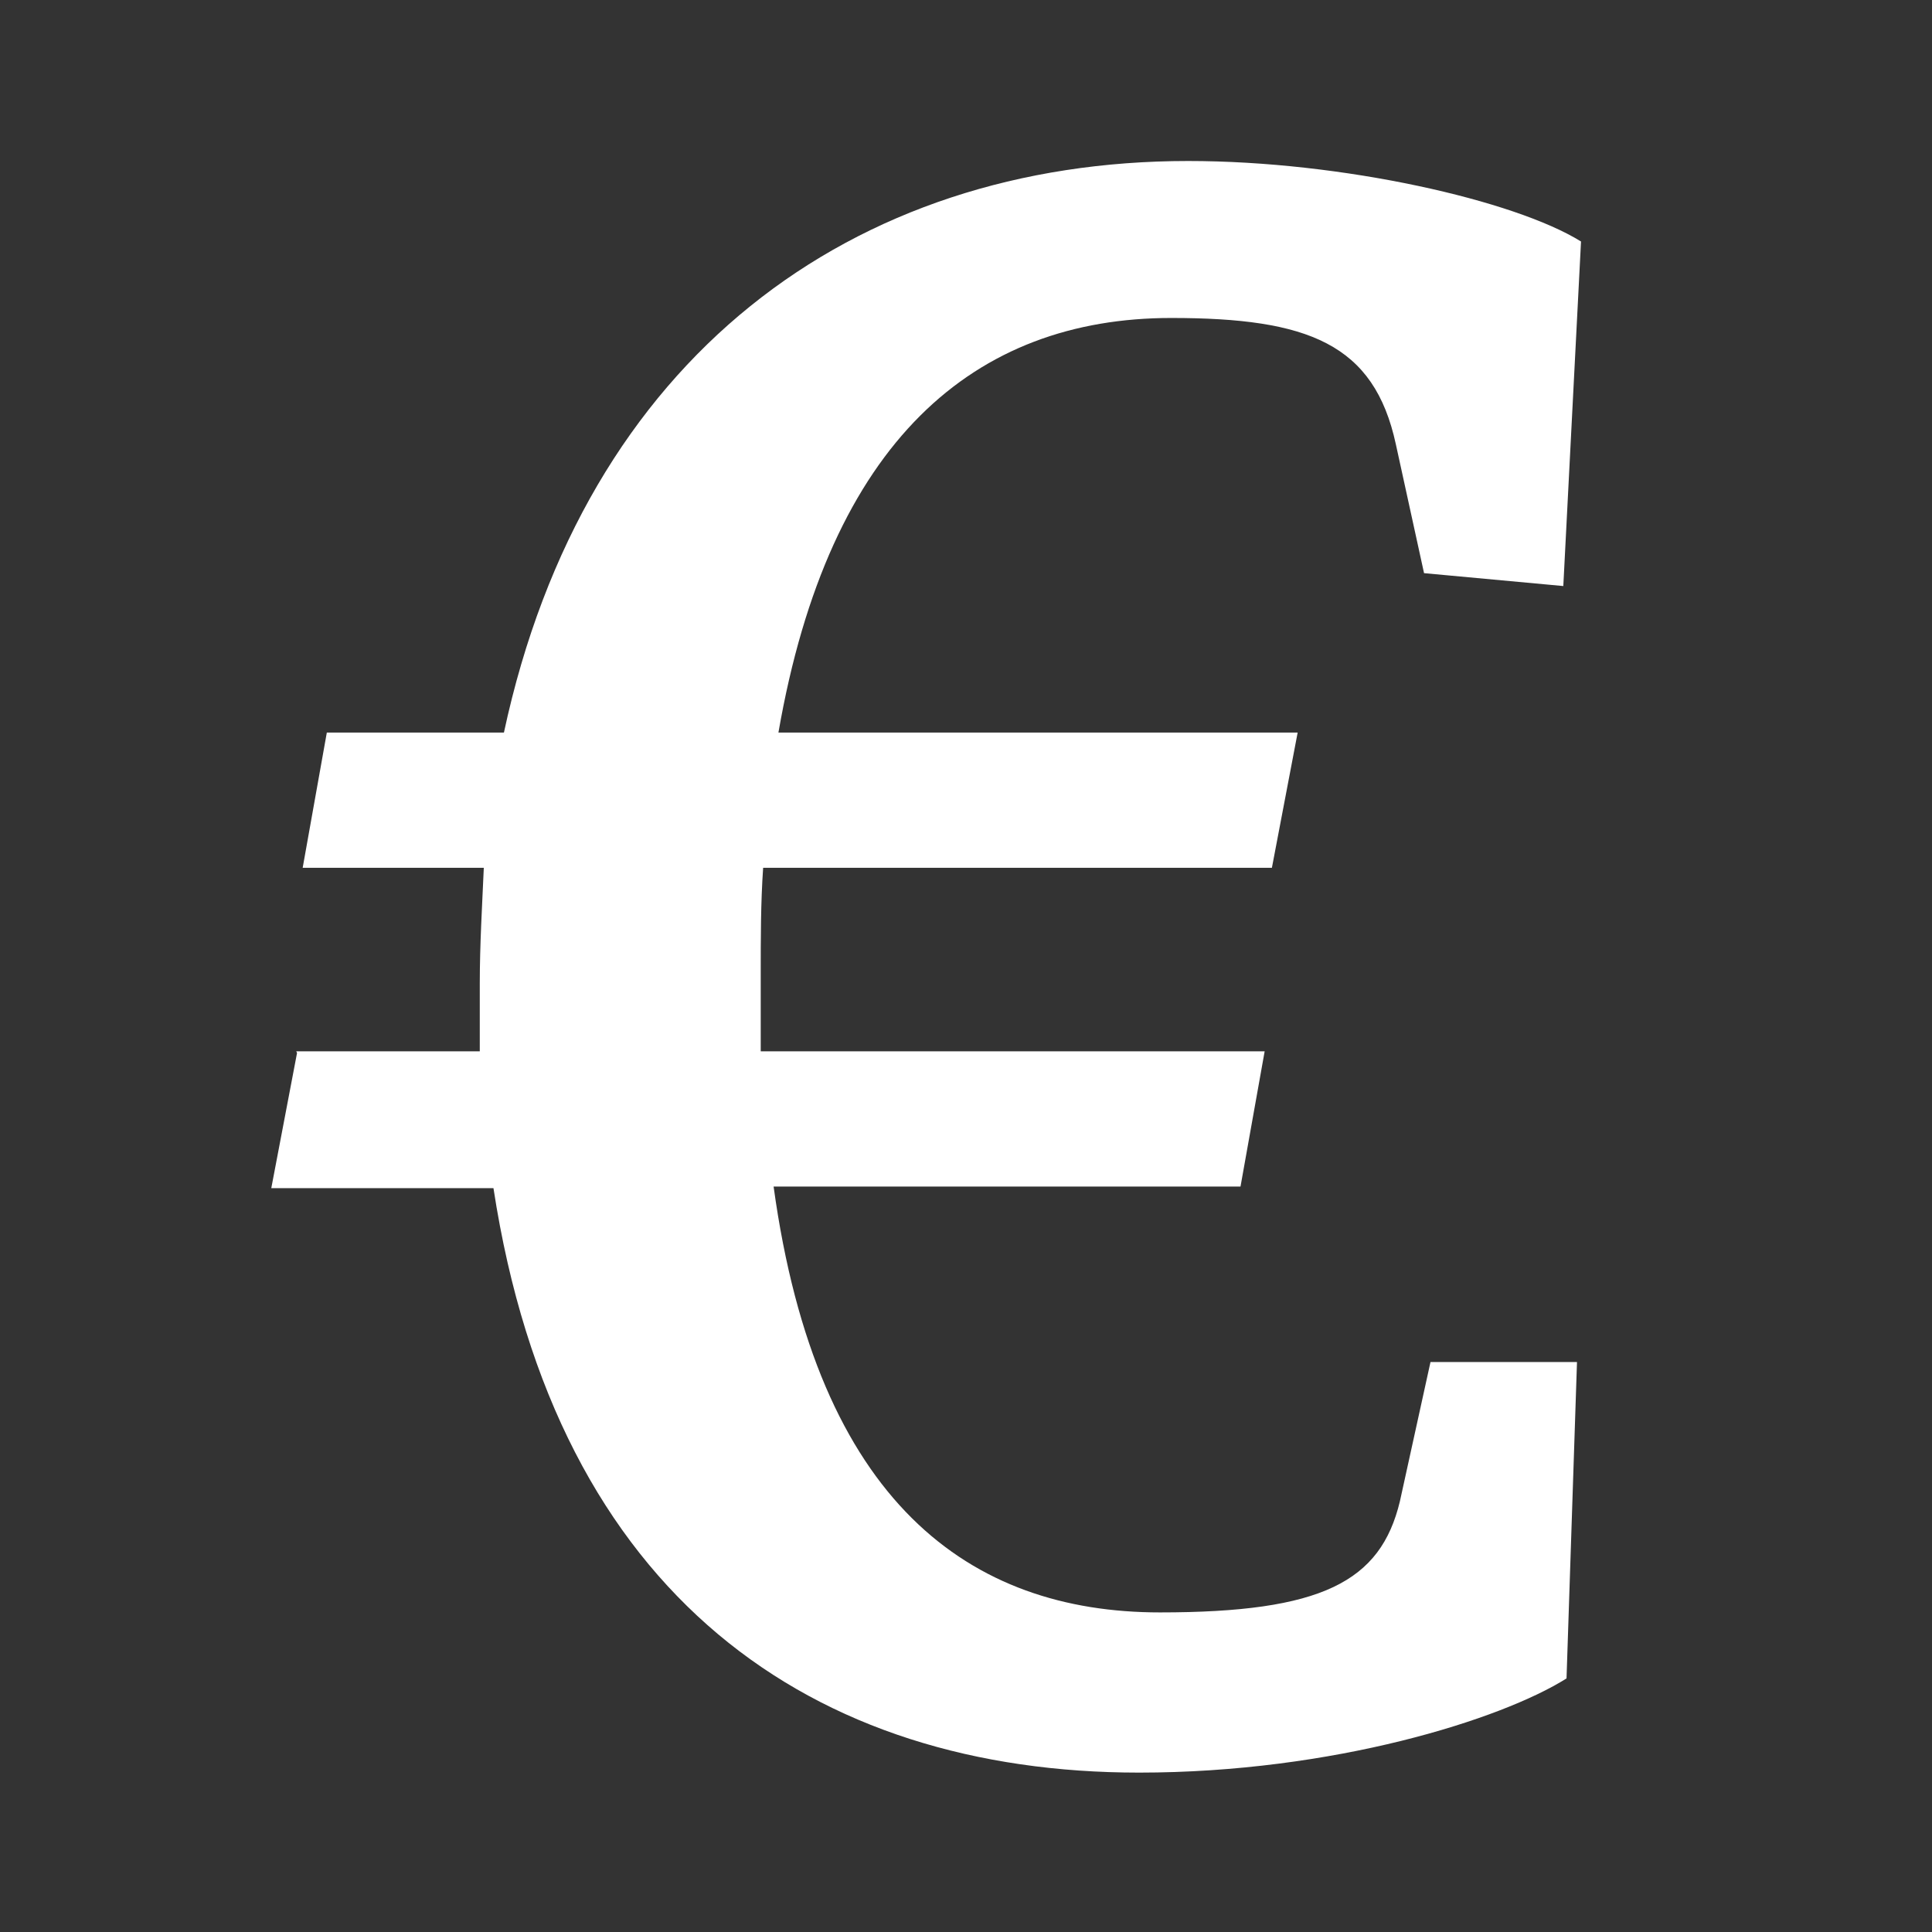 <?xml version="1.0" encoding="UTF-8"?><svg xmlns="http://www.w3.org/2000/svg" viewBox="0 0 24 24"><rect x="0" y="0" width="24" height="24" fill="#333333" stroke="none"/><path fill="#ffffff" d="m3.68,13.06h2.28v-.84c0-.49.03-.98.05-1.44h-2.25l.3-1.68h2.2C7.26,4.44,10.59,2,14.76,2c1.92,0,4.06.49,4.88,1l-.22,4.28-1.73-.16-.35-1.6c-.27-1.25-1.09-1.57-2.79-1.57-2.44,0-4.25,1.52-4.88,5.15h6.45l-.32,1.68h-6.32c-.03.43-.03.87-.03,1.33v.95h6.26l-.3,1.68h-5.8c.54,3.93,2.44,5.29,4.8,5.29,2.01,0,2.74-.38,2.98-1.38l.38-1.73h1.82l-.13,3.93c-.81.51-2.9,1.17-5.31,1.17-4.04,0-7.24-2.17-8.02-7.26h-2.76l.32-1.68Z"/></svg>
